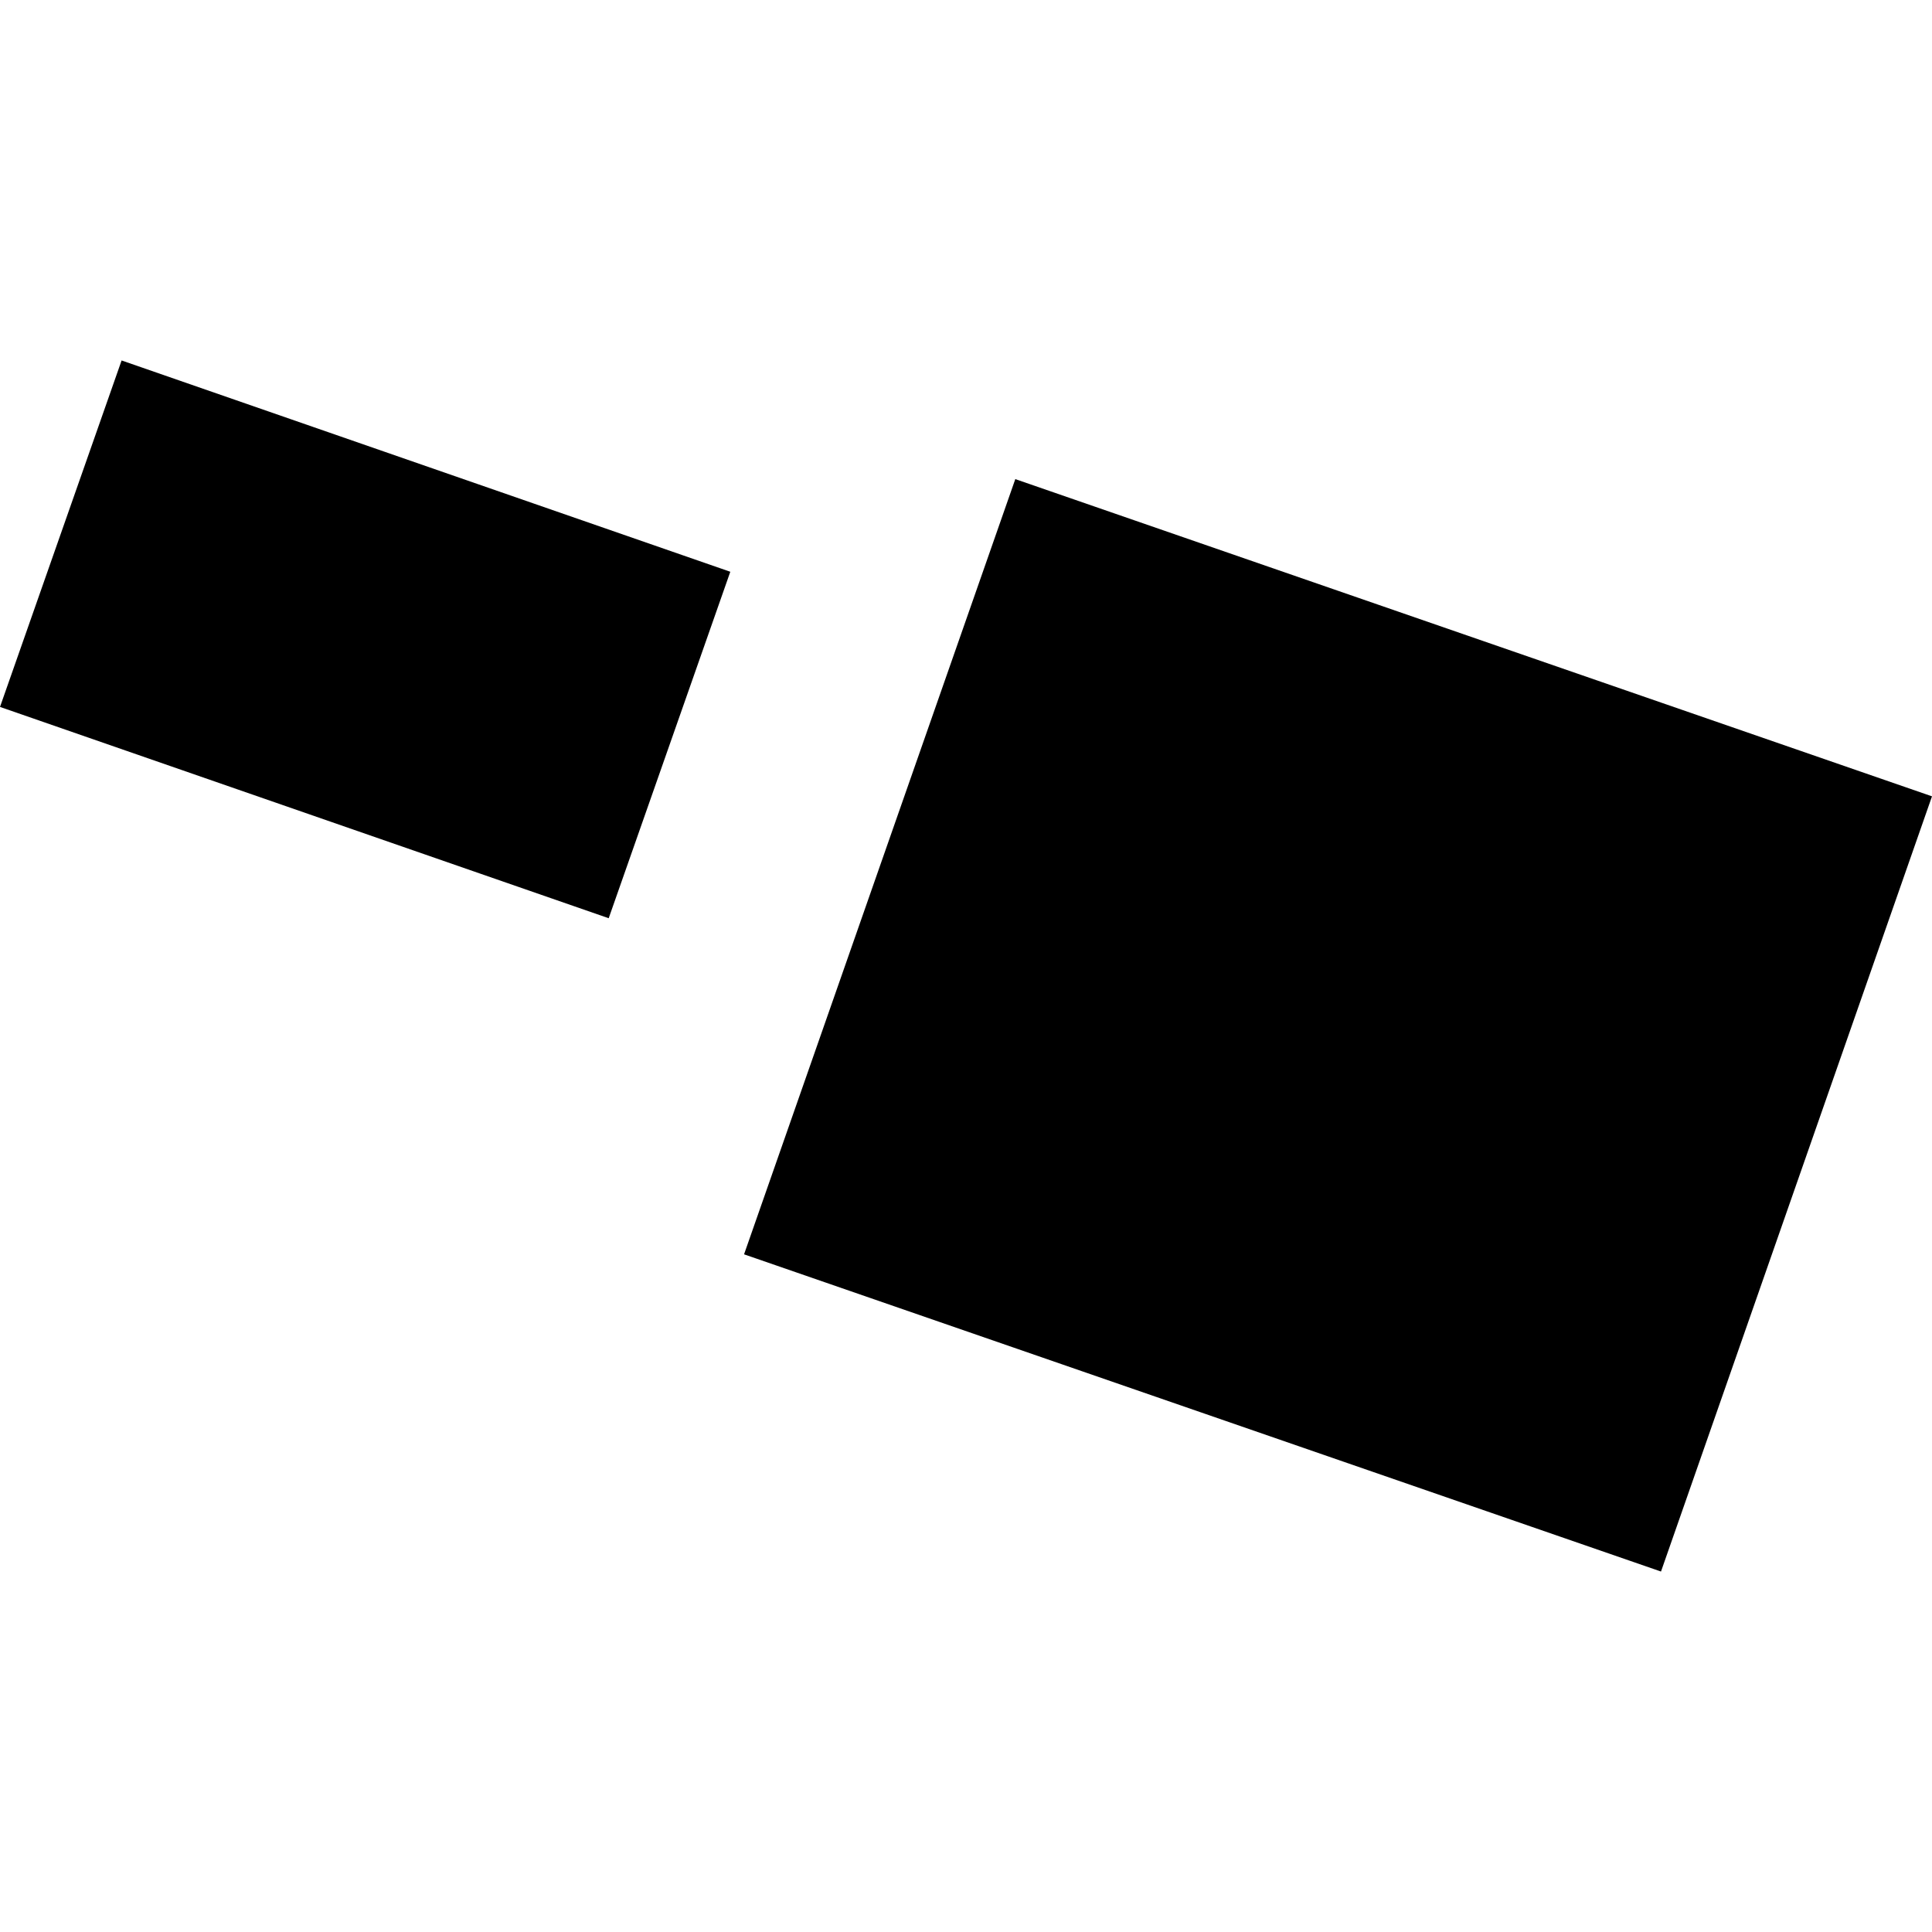 <?xml version="1.0" encoding="utf-8" standalone="no"?>
<!DOCTYPE svg PUBLIC "-//W3C//DTD SVG 1.1//EN"
  "http://www.w3.org/Graphics/SVG/1.1/DTD/svg11.dtd">
<!-- Created with matplotlib (https://matplotlib.org/) -->
<svg height="288pt" version="1.1" viewBox="0 0 288 288" width="288pt" xmlns="http://www.w3.org/2000/svg" xmlns:xlink="http://www.w3.org/1999/xlink">
 <defs>
  <style type="text/css">
*{stroke-linecap:butt;stroke-linejoin:round;}
  </style>
 </defs>
 <g id="figure_1">
  <g id="patch_1">
   <path d="M 0 288 
L 288 288 
L 288 0 
L 0 0 
z
" style="fill:none;opacity:0;"/>
  </g>
  <g id="axes_1">
   <g id="PatchCollection_1">
    <path clip-path="url(#pf8692675cf)" d="M 18.127 53.733 
L 108.865 85.232 
L 90.738 136.879 
L 0 105.381 
L 18.127 53.733 
"/>
    <path clip-path="url(#pf8692675cf)" d="M 151.349 71.421 
L 288 118.708 
L 247.602 234.267 
L 110.915 186.98 
L 151.349 71.421 
"/>
   </g>
  </g>
 </g>
 <defs>
  <clipPath id="pf8692675cf">
   <rect height="180.533" width="288" x="0" y="53.733"/>
  </clipPath>
 </defs>
</svg>
